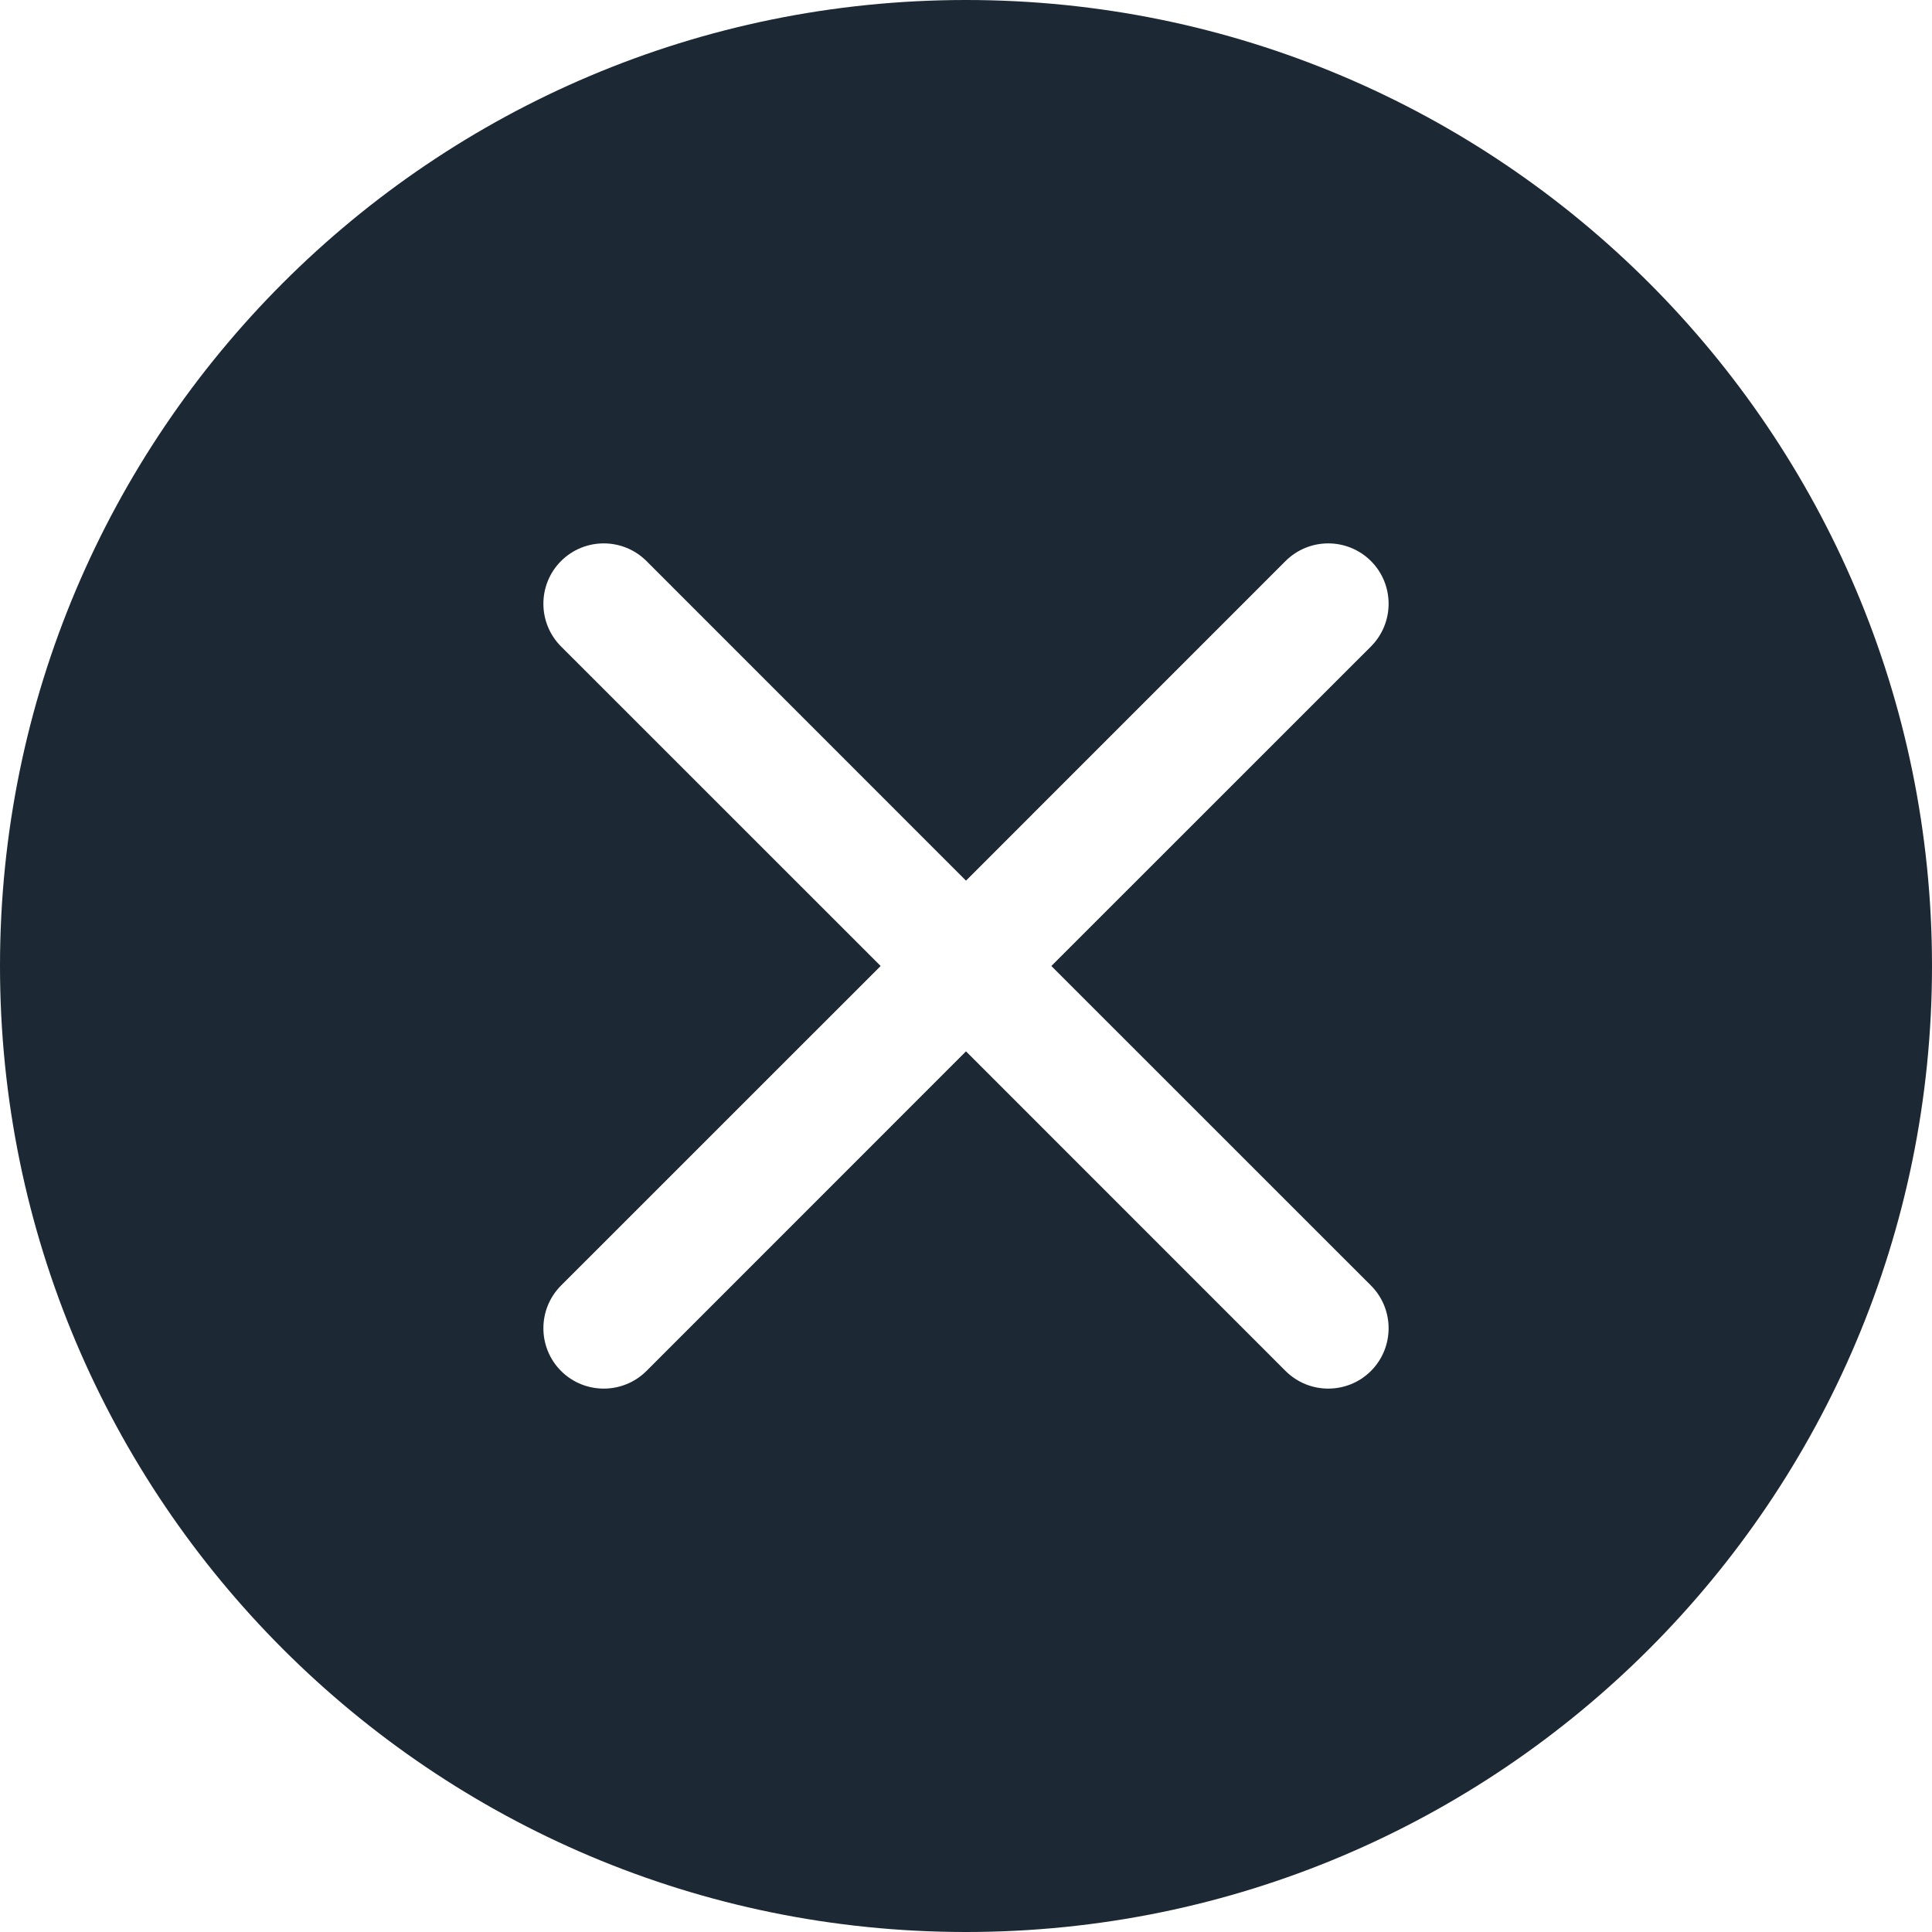 <svg xmlns="http://www.w3.org/2000/svg" fill="none" viewBox="0 0 28 28" height="28" width="28">
<path fill="#1C2833" d="M28 14C28 21.732 21.732 28 14 28C6.268 28 0 21.732 0 14C0 6.268 6.268 0 14 0C21.732 0 28 6.268 28 14ZM9.369 8.131C9.027 7.79 8.473 7.79 8.131 8.131C7.79 8.473 7.79 9.027 8.131 9.369L12.763 14L8.131 18.631C7.79 18.973 7.79 19.527 8.131 19.869C8.473 20.21 9.027 20.21 9.369 19.869L14 15.237L18.631 19.869C18.973 20.21 19.527 20.21 19.869 19.869C20.21 19.527 20.21 18.973 19.869 18.631L15.237 14L19.869 9.369C20.21 9.027 20.21 8.473 19.869 8.131C19.527 7.79 18.973 7.79 18.631 8.131L14 12.763L9.369 8.131Z"></path>
</svg>
